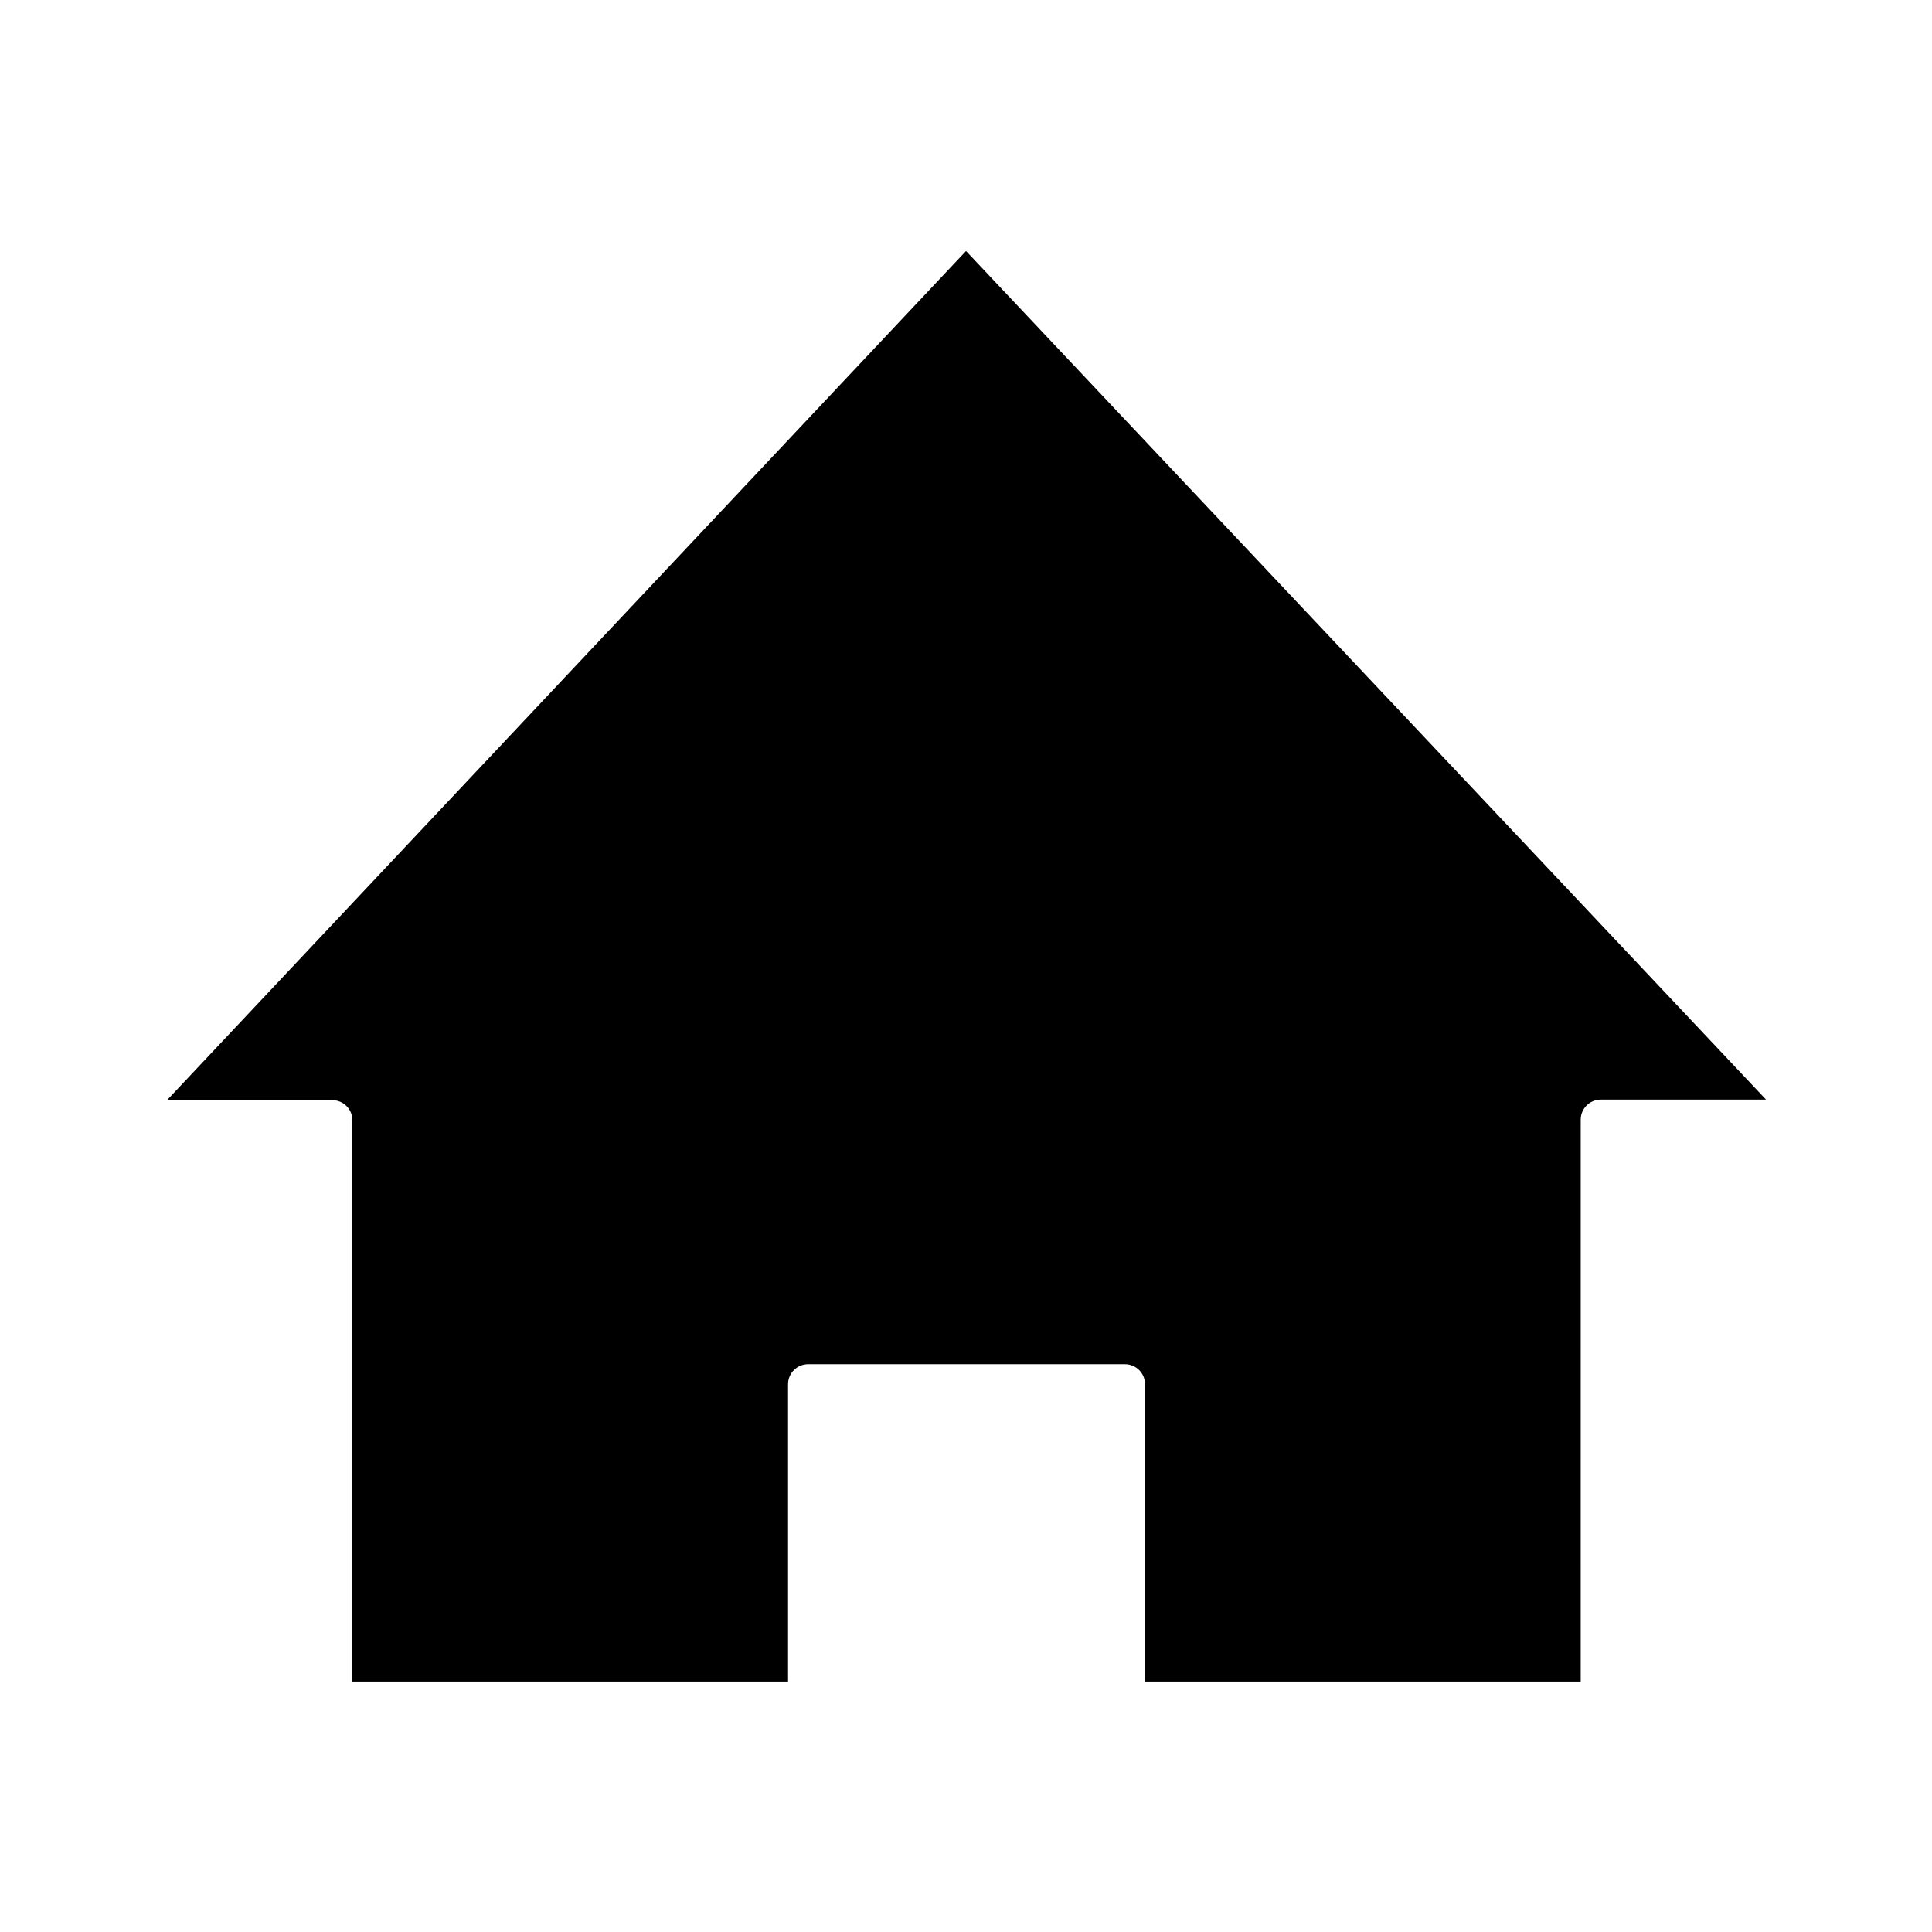 <?xml version="1.0" encoding="UTF-8"?>
<!-- Uploaded to: SVG Repo, www.svgrepo.com, Generator: SVG Repo Mixer Tools -->
<svg fill="#000000" width="800px" height="800px" version="1.1" viewBox="144 144 512 512" xmlns="http://www.w3.org/2000/svg">
 <path d="m188.26 435.55h43.805c2.938 0 5.316 2.379 5.316 5.316v148.77h115.46v-78.789c0-2.938 2.379-5.316 5.316-5.316h83.969c2.938 0 5.316 2.379 5.316 5.316v78.789h115.46l0.004-148.91c0-2.938 2.379-5.316 5.316-5.316h43.805l-212.02-224.89z"/>
</svg>